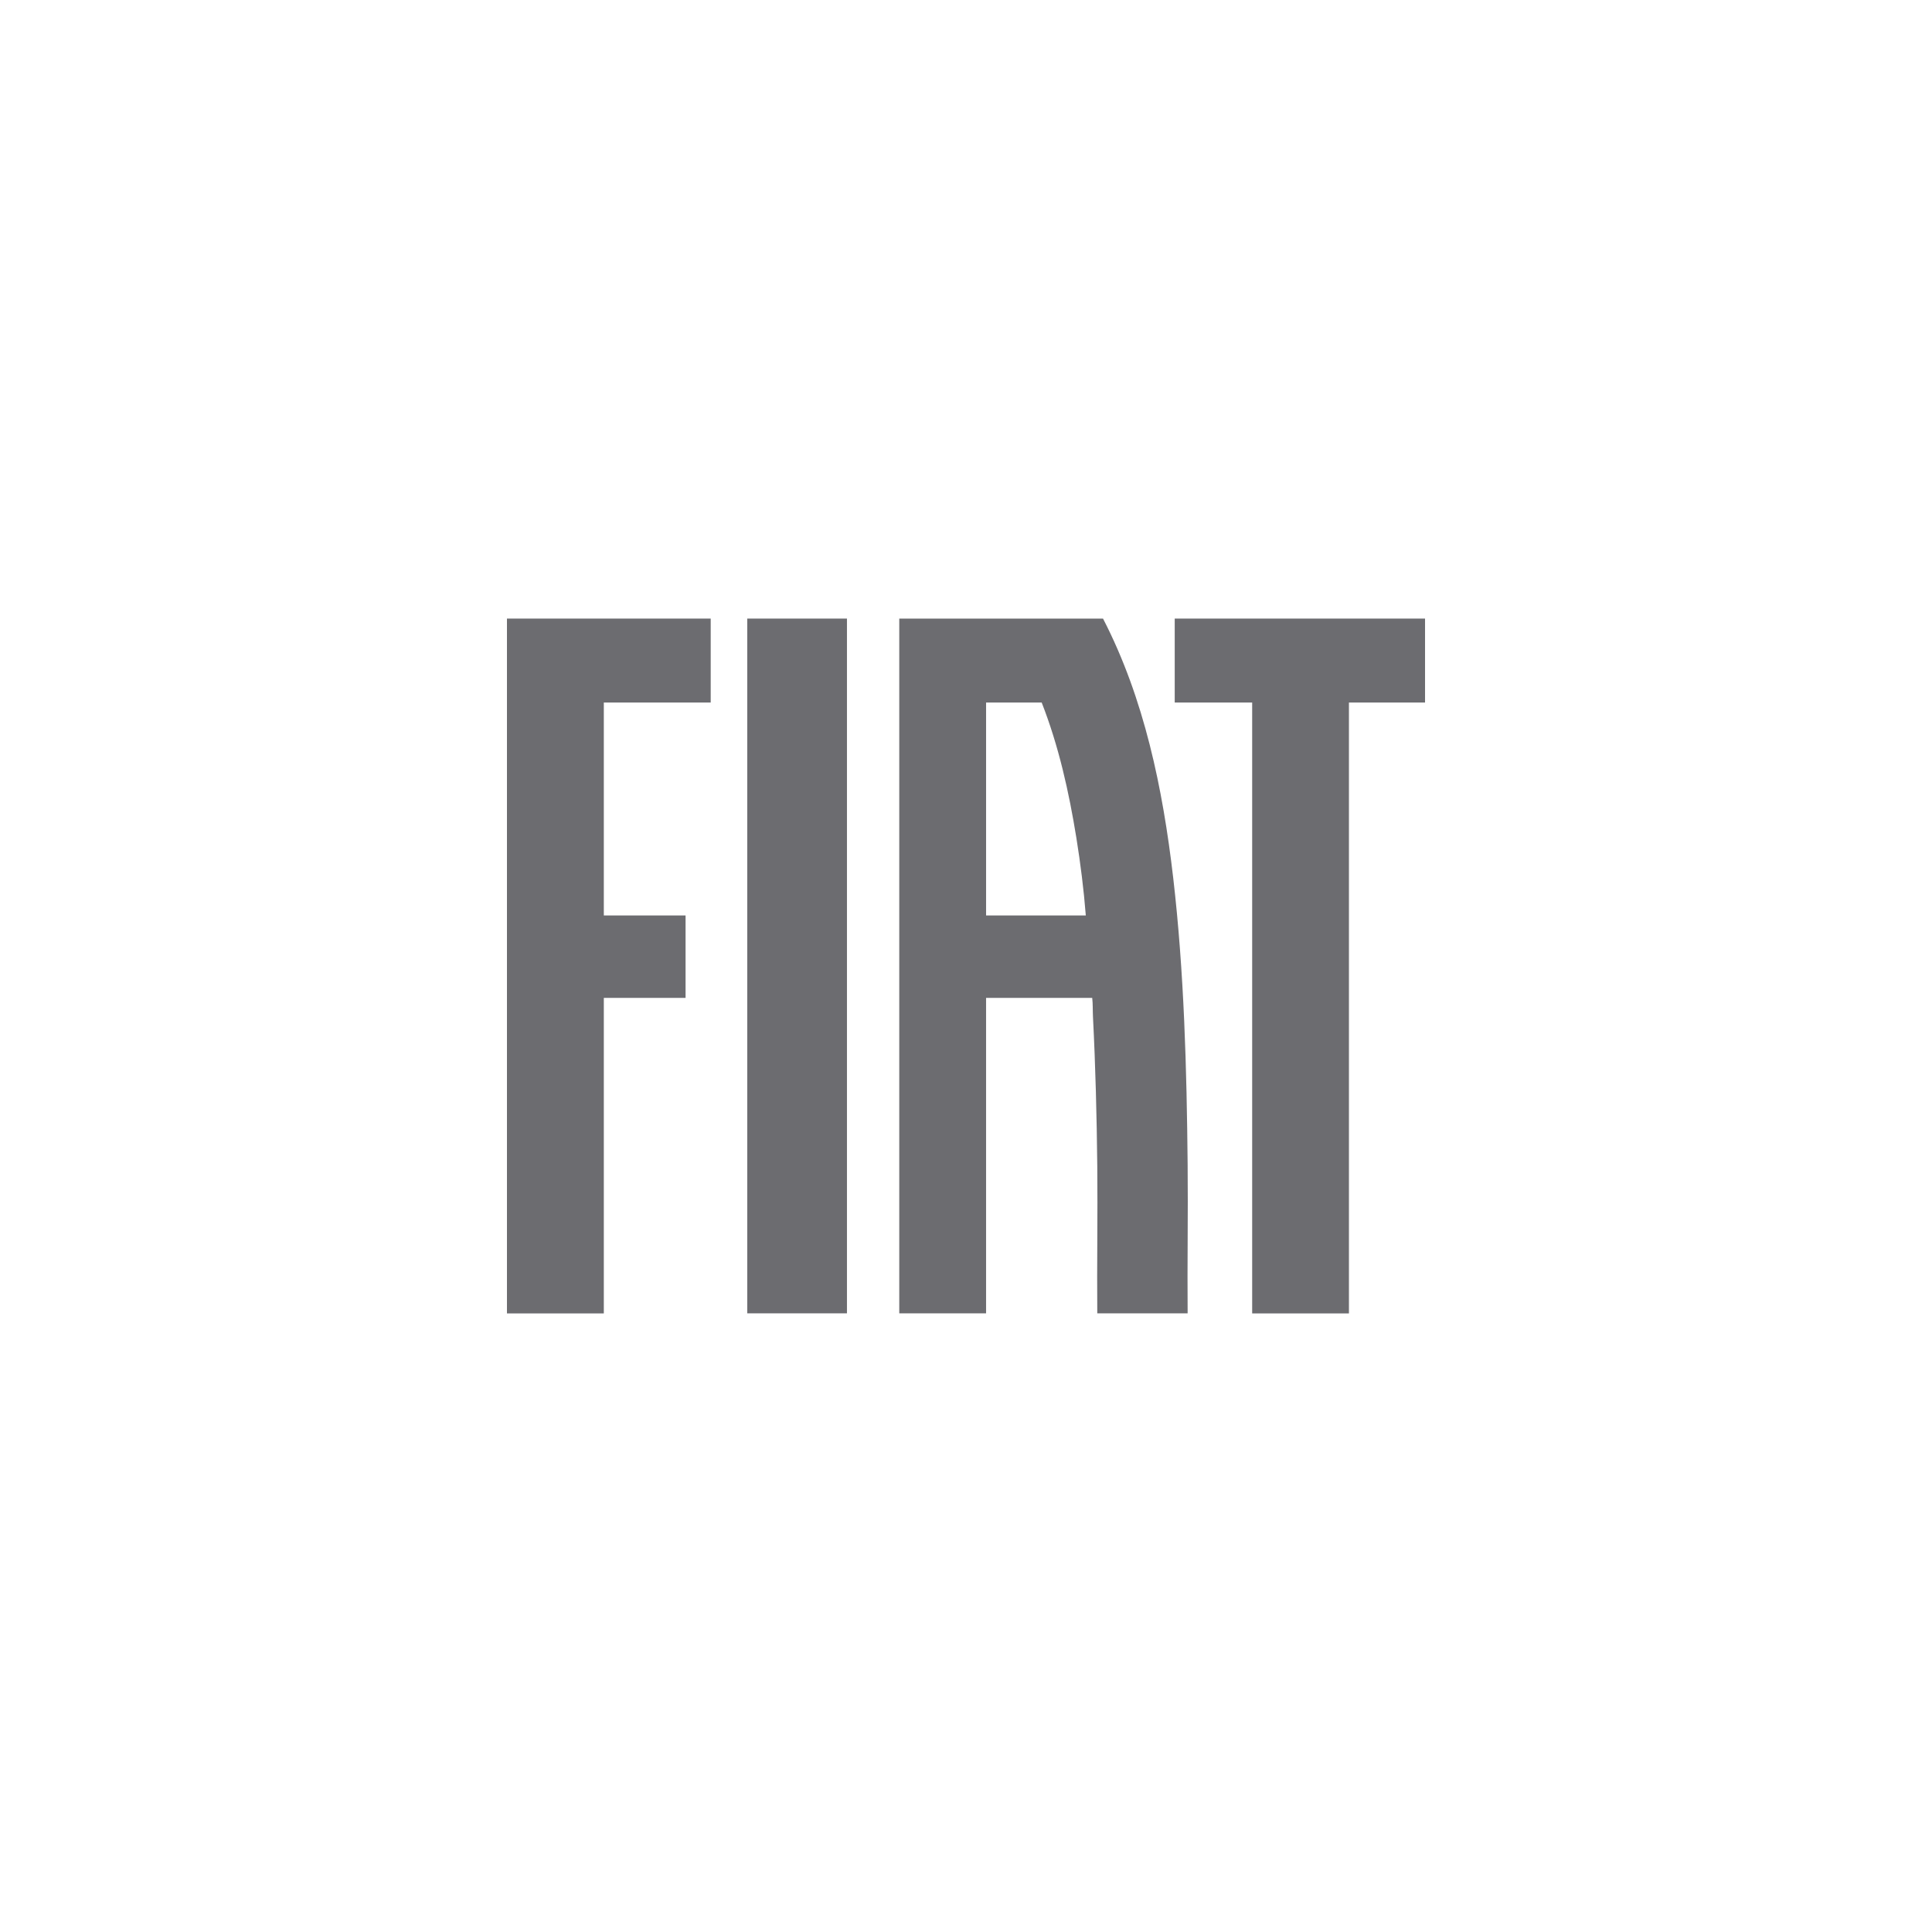 <?xml version="1.0" encoding="UTF-8"?>
<svg id="Camada_1" data-name="Camada 1" xmlns="http://www.w3.org/2000/svg" viewBox="0 0 229 229">
  <defs>
    <style>
      .cls-1 {
        fill: none;
      }

      .cls-2 {
        fill: #6c6c70;
      }
    </style>
  </defs>
  <g>
    <path class="cls-2" d="M130.74,73.32c4.9,9.48,7.09,20.17,8.32,30.73,1.3,11.19,1.6,22.64,1.71,33.9.06,5.91-.05,11.82,0,17.72h-10.71c-.05-5.82.06-11.65,0-17.47s-.21-11.81-.51-17.67c-.04-.75,0-1.5-.09-2.25h-12.58v37.39h-10.29v-82.35h24.14ZM128.7,108.51c-.24-3.07-.63-6.16-1.12-9.21-.88-5.45-2.1-10.9-4.11-16.03h-6.59v25.24h11.82Z"/>
    <polygon class="cls-2" points="84.24 73.32 84.24 83.27 71.57 83.27 71.57 108.51 81.26 108.51 81.26 118.28 71.57 118.28 71.57 155.68 60.09 155.68 60.09 73.32 84.24 73.32"/>
    <polygon class="cls-2" points="168.91 73.32 168.91 83.27 159.89 83.27 159.89 155.68 148.42 155.68 148.42 83.27 139.24 83.27 139.24 73.32 168.91 73.32"/>
    <rect class="cls-2" x="88.57" y="73.32" width="11.82" height="82.35"/>
  </g>
  <rect class="cls-1" width="229" height="229"/>
</svg>